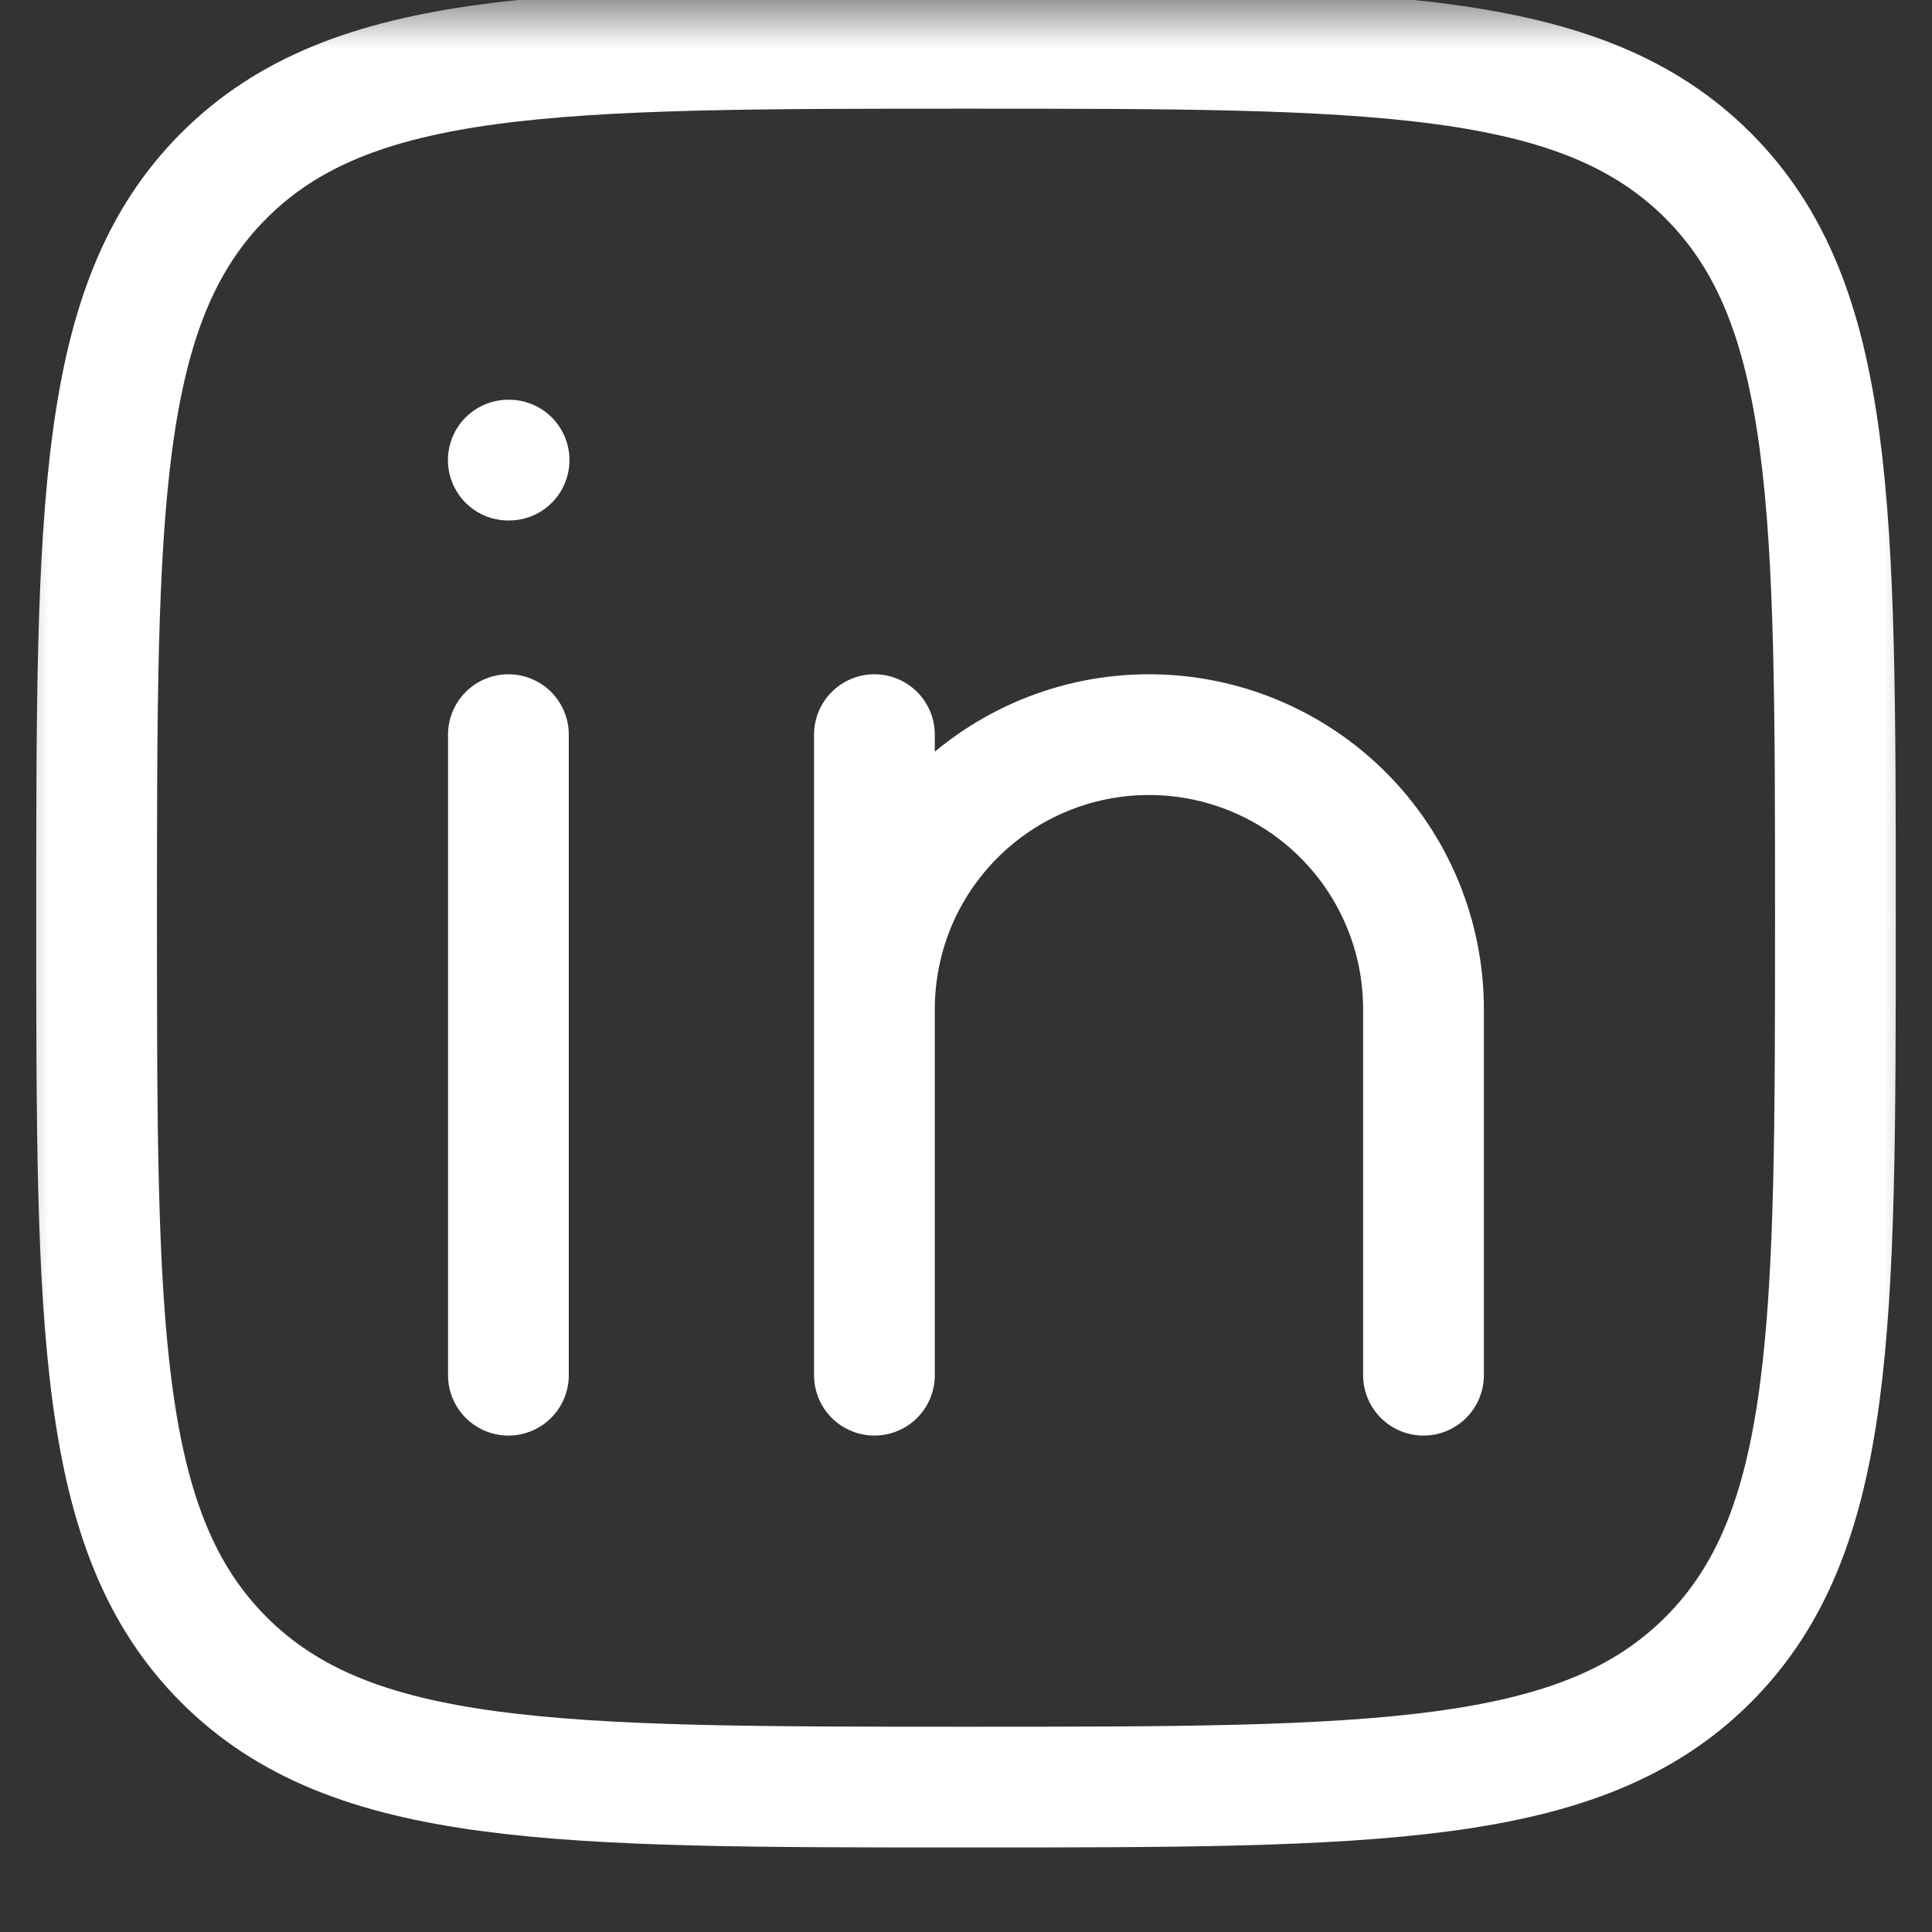 <svg width="20" height="20" viewBox="0 0 20 20" fill="none" xmlns="http://www.w3.org/2000/svg">
<rect x="0" y="0" width="20" height="20" fill="#333333" stroke="none"/>
<g clip-path="url(#clip0_1058_78313)">
<mask id="mask0_1058_78313" style="mask-type:luminance" maskUnits="userSpaceOnUse" x="0" y="0" width="20" height="20">
<path d="M20 0H0V20H20V0Z" fill="white"/>
</mask>
<g mask="url(#mask0_1058_78313)">
<path d="M5.263 7.605V14.236M9.052 10.447V14.236M9.052 10.447C9.052 10.074 9.126 9.704 9.268 9.359C9.411 9.014 9.621 8.701 9.885 8.437C10.149 8.173 10.462 7.964 10.807 7.821C11.151 7.678 11.521 7.605 11.894 7.605C12.268 7.605 12.637 7.678 12.982 7.821C13.327 7.964 13.64 8.173 13.904 8.437C14.168 8.701 14.377 9.014 14.52 9.359C14.663 9.704 14.736 10.074 14.736 10.447V14.236M9.052 10.447V7.605M5.27 4.763H5.262" stroke="white" stroke-width="1.25" stroke-linecap="round" stroke-linejoin="round"/>
<path d="M1 9.5C1 5.258 1 3.136 2.318 1.818C3.636 0.5 5.757 0.5 10 0.5C14.242 0.5 16.364 0.5 17.682 1.818C19 3.136 19 5.257 19 9.5C19 13.742 19 15.864 17.682 17.182C16.364 18.5 14.243 18.5 10 18.5C5.758 18.5 3.636 18.5 2.318 17.182C1 15.864 1 13.743 1 9.5Z" stroke="white" stroke-width="1.25" stroke-linecap="round" stroke-linejoin="round"/>
</g>
</g>
<defs>
<clipPath id="clip0_1058_78313">
<rect width="20" height="20" fill="white"/>
</clipPath>
</defs>
</svg>
